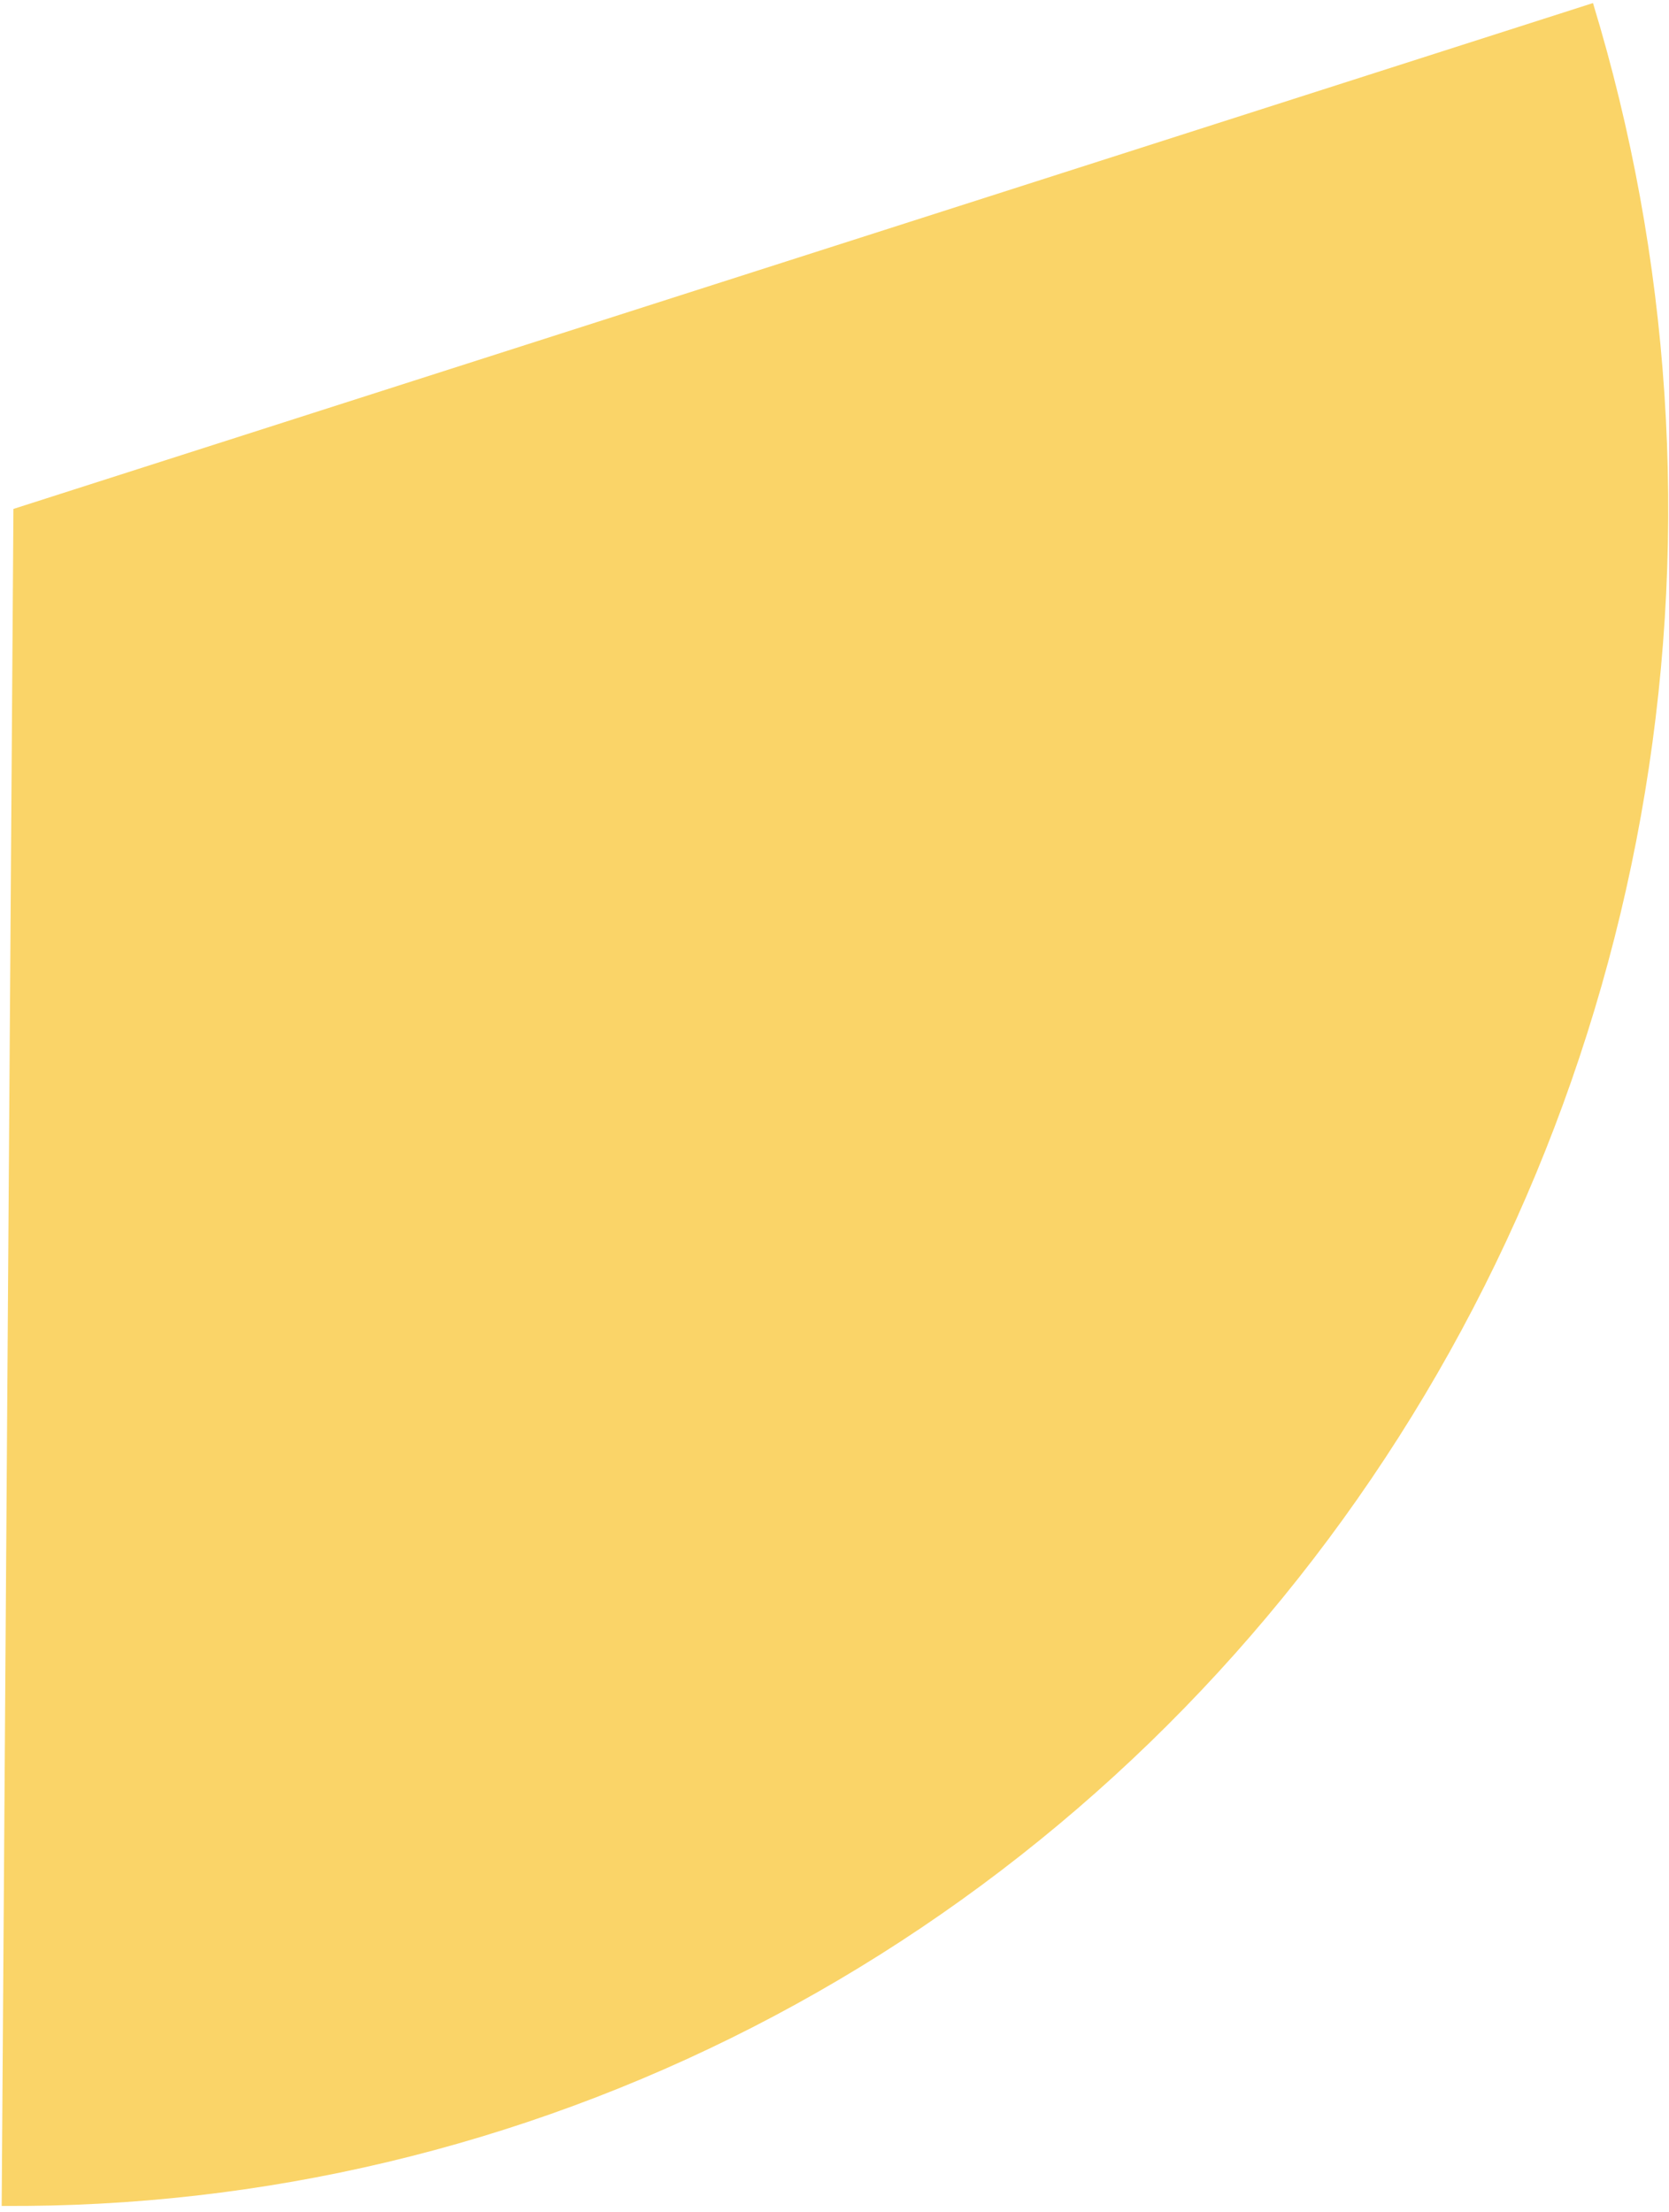 <svg width="252" height="334" viewBox="0 0 252 334" fill="none" xmlns="http://www.w3.org/2000/svg">
<path d="M240.523 0.461C252.249 38.965 254.943 79.764 248.386 119.537C241.83 159.31 226.207 196.934 202.791 229.346C179.375 261.758 148.826 288.043 113.631 306.061C78.436 324.078 39.589 333.32 0.253 333.034L2.027 76.834L240.523 0.461Z" fill="#FAD468"/>
</svg>
